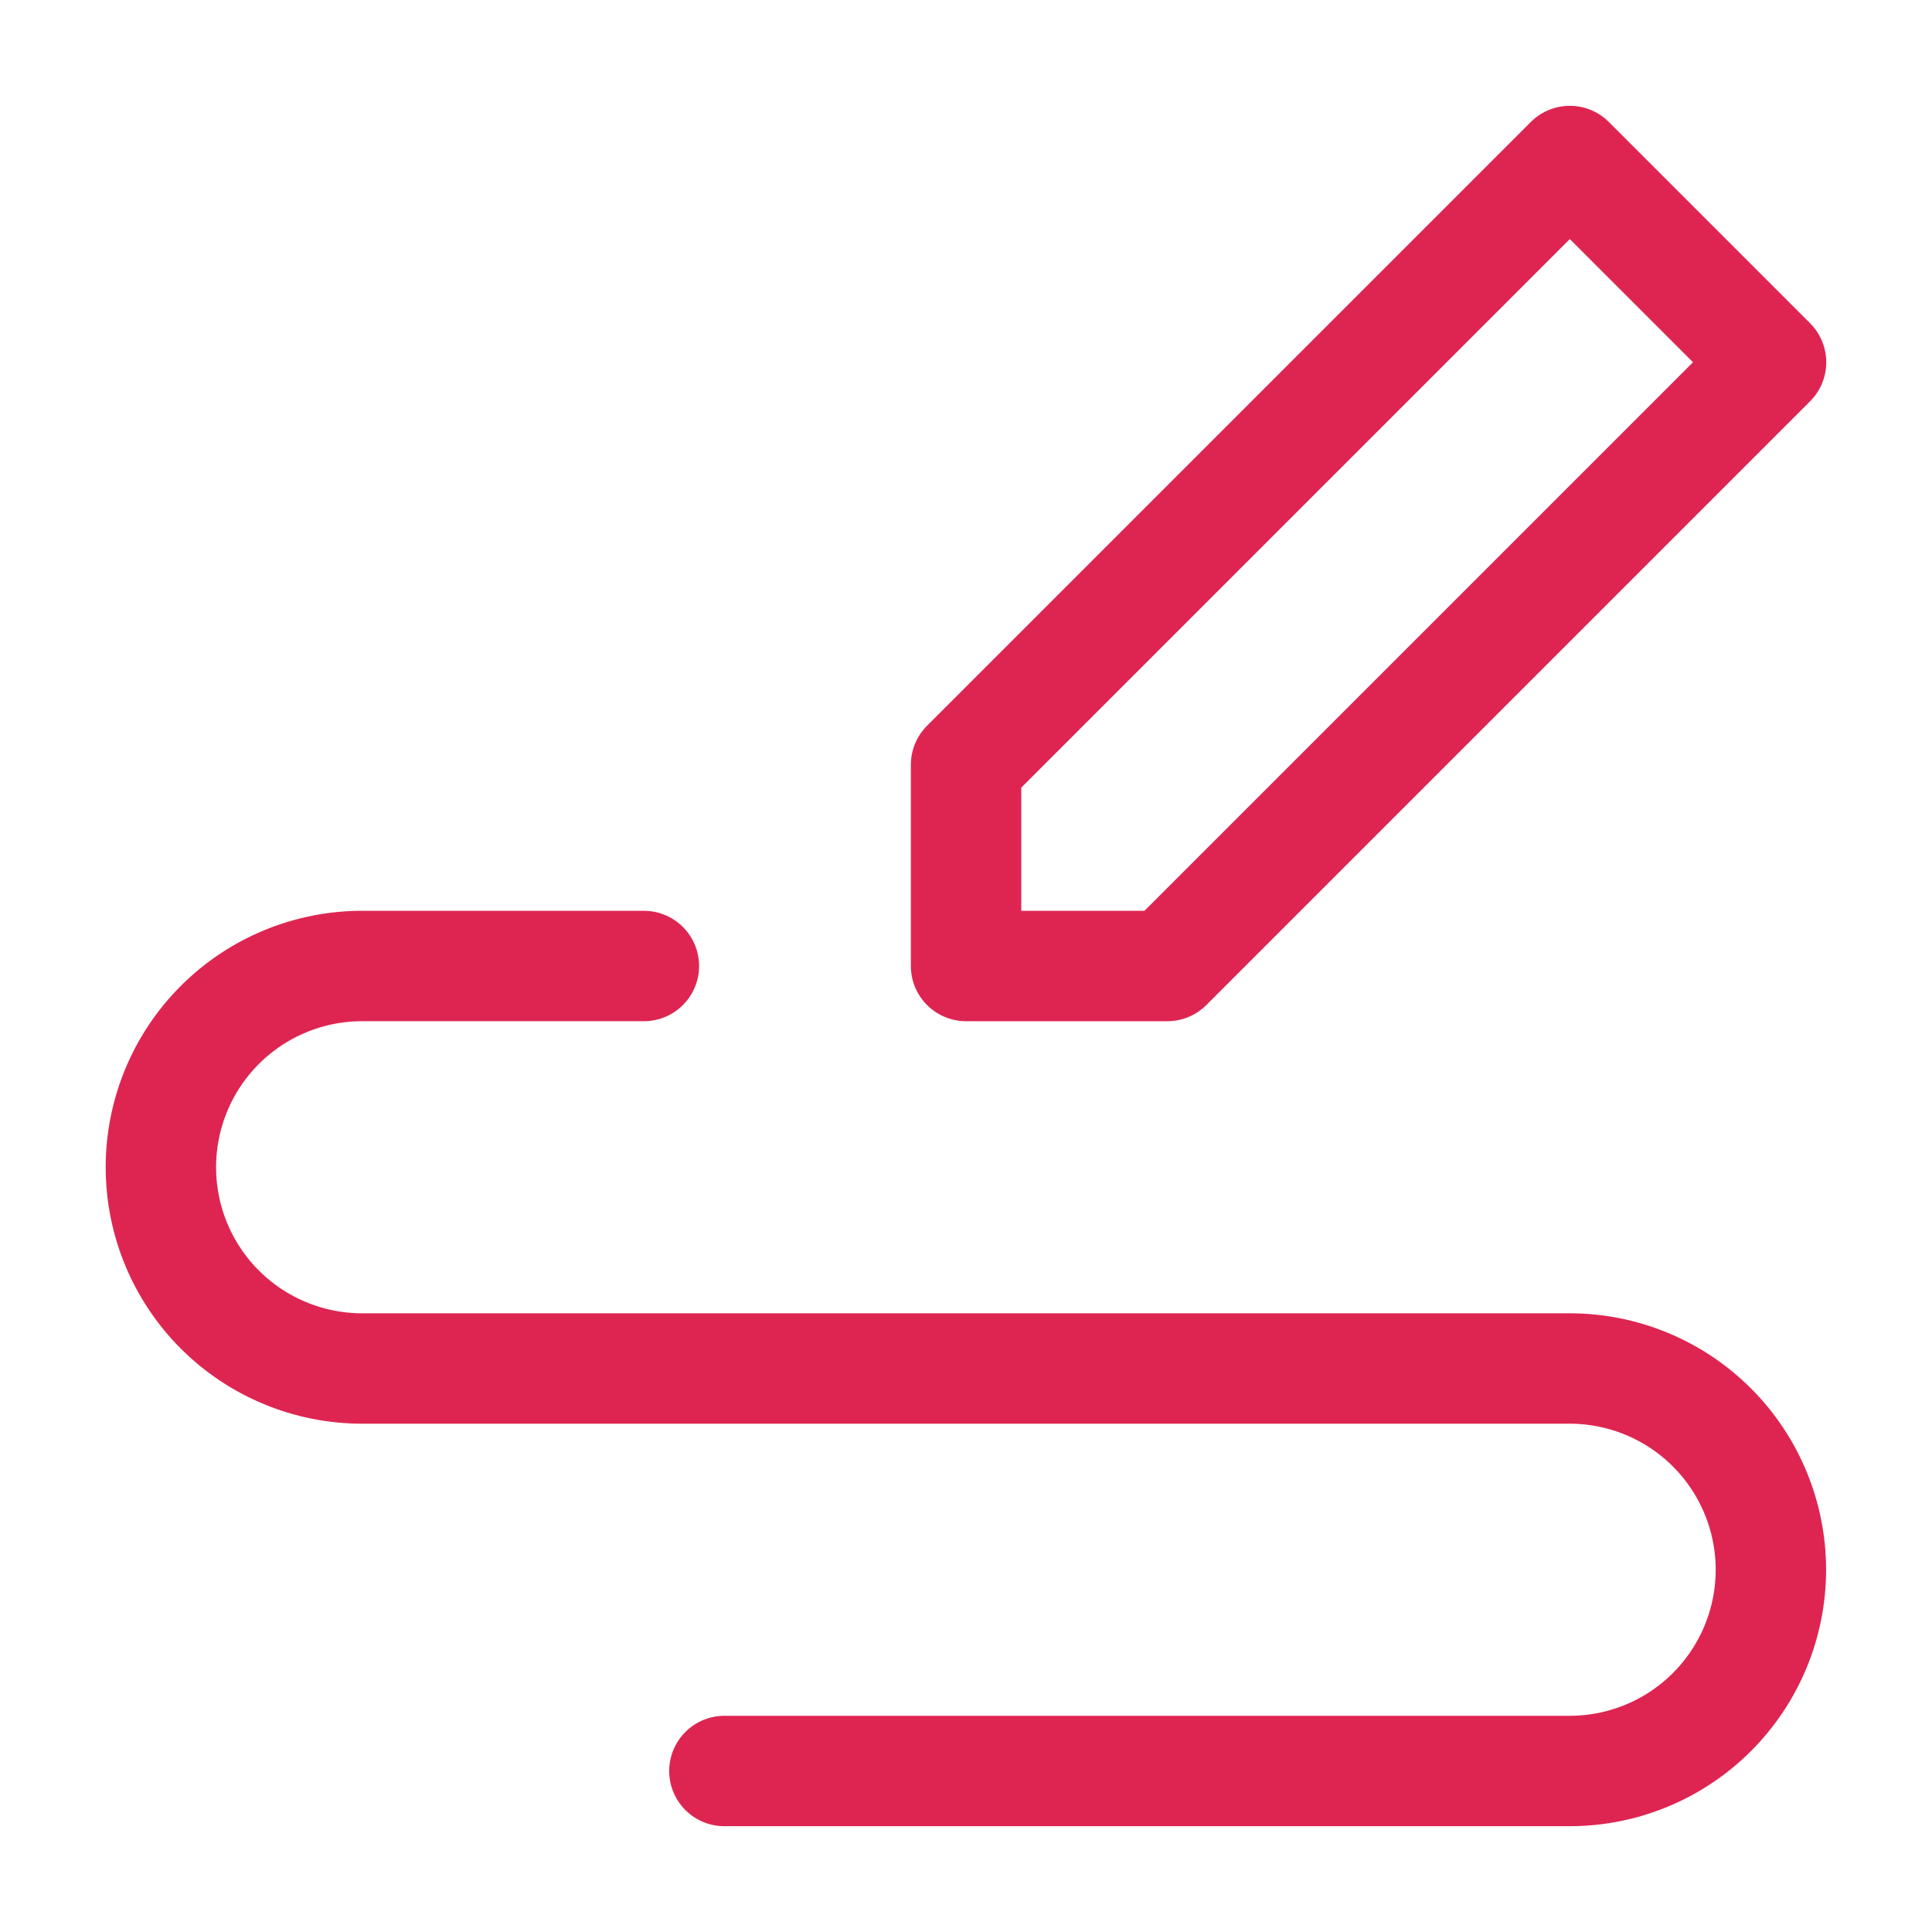 <svg width="226" height="226" viewBox="0 0 226 226" fill="none" xmlns="http://www.w3.org/2000/svg">
<path d="M113.008 113.002V89.46L183.633 18.835L207.174 42.377L136.549 113.002H113.008Z" stroke="#DE2551" stroke-width="12.914" stroke-linecap="round" stroke-linejoin="round"/>
<path d="M75.32 113H42.362C36.118 113 30.13 115.48 25.715 119.895C21.301 124.31 18.82 130.298 18.82 136.542C18.82 142.785 21.301 148.773 25.715 153.188C30.13 157.603 36.118 160.083 42.362 160.083H183.612C189.856 160.083 195.844 162.564 200.258 166.979C204.673 171.393 207.154 177.381 207.154 183.625C207.154 189.869 204.673 195.857 200.258 200.271C195.844 204.686 189.856 207.167 183.612 207.167H84.737" stroke="#DE2551" stroke-width="12.914" stroke-linecap="round" stroke-linejoin="round"/>
</svg>
